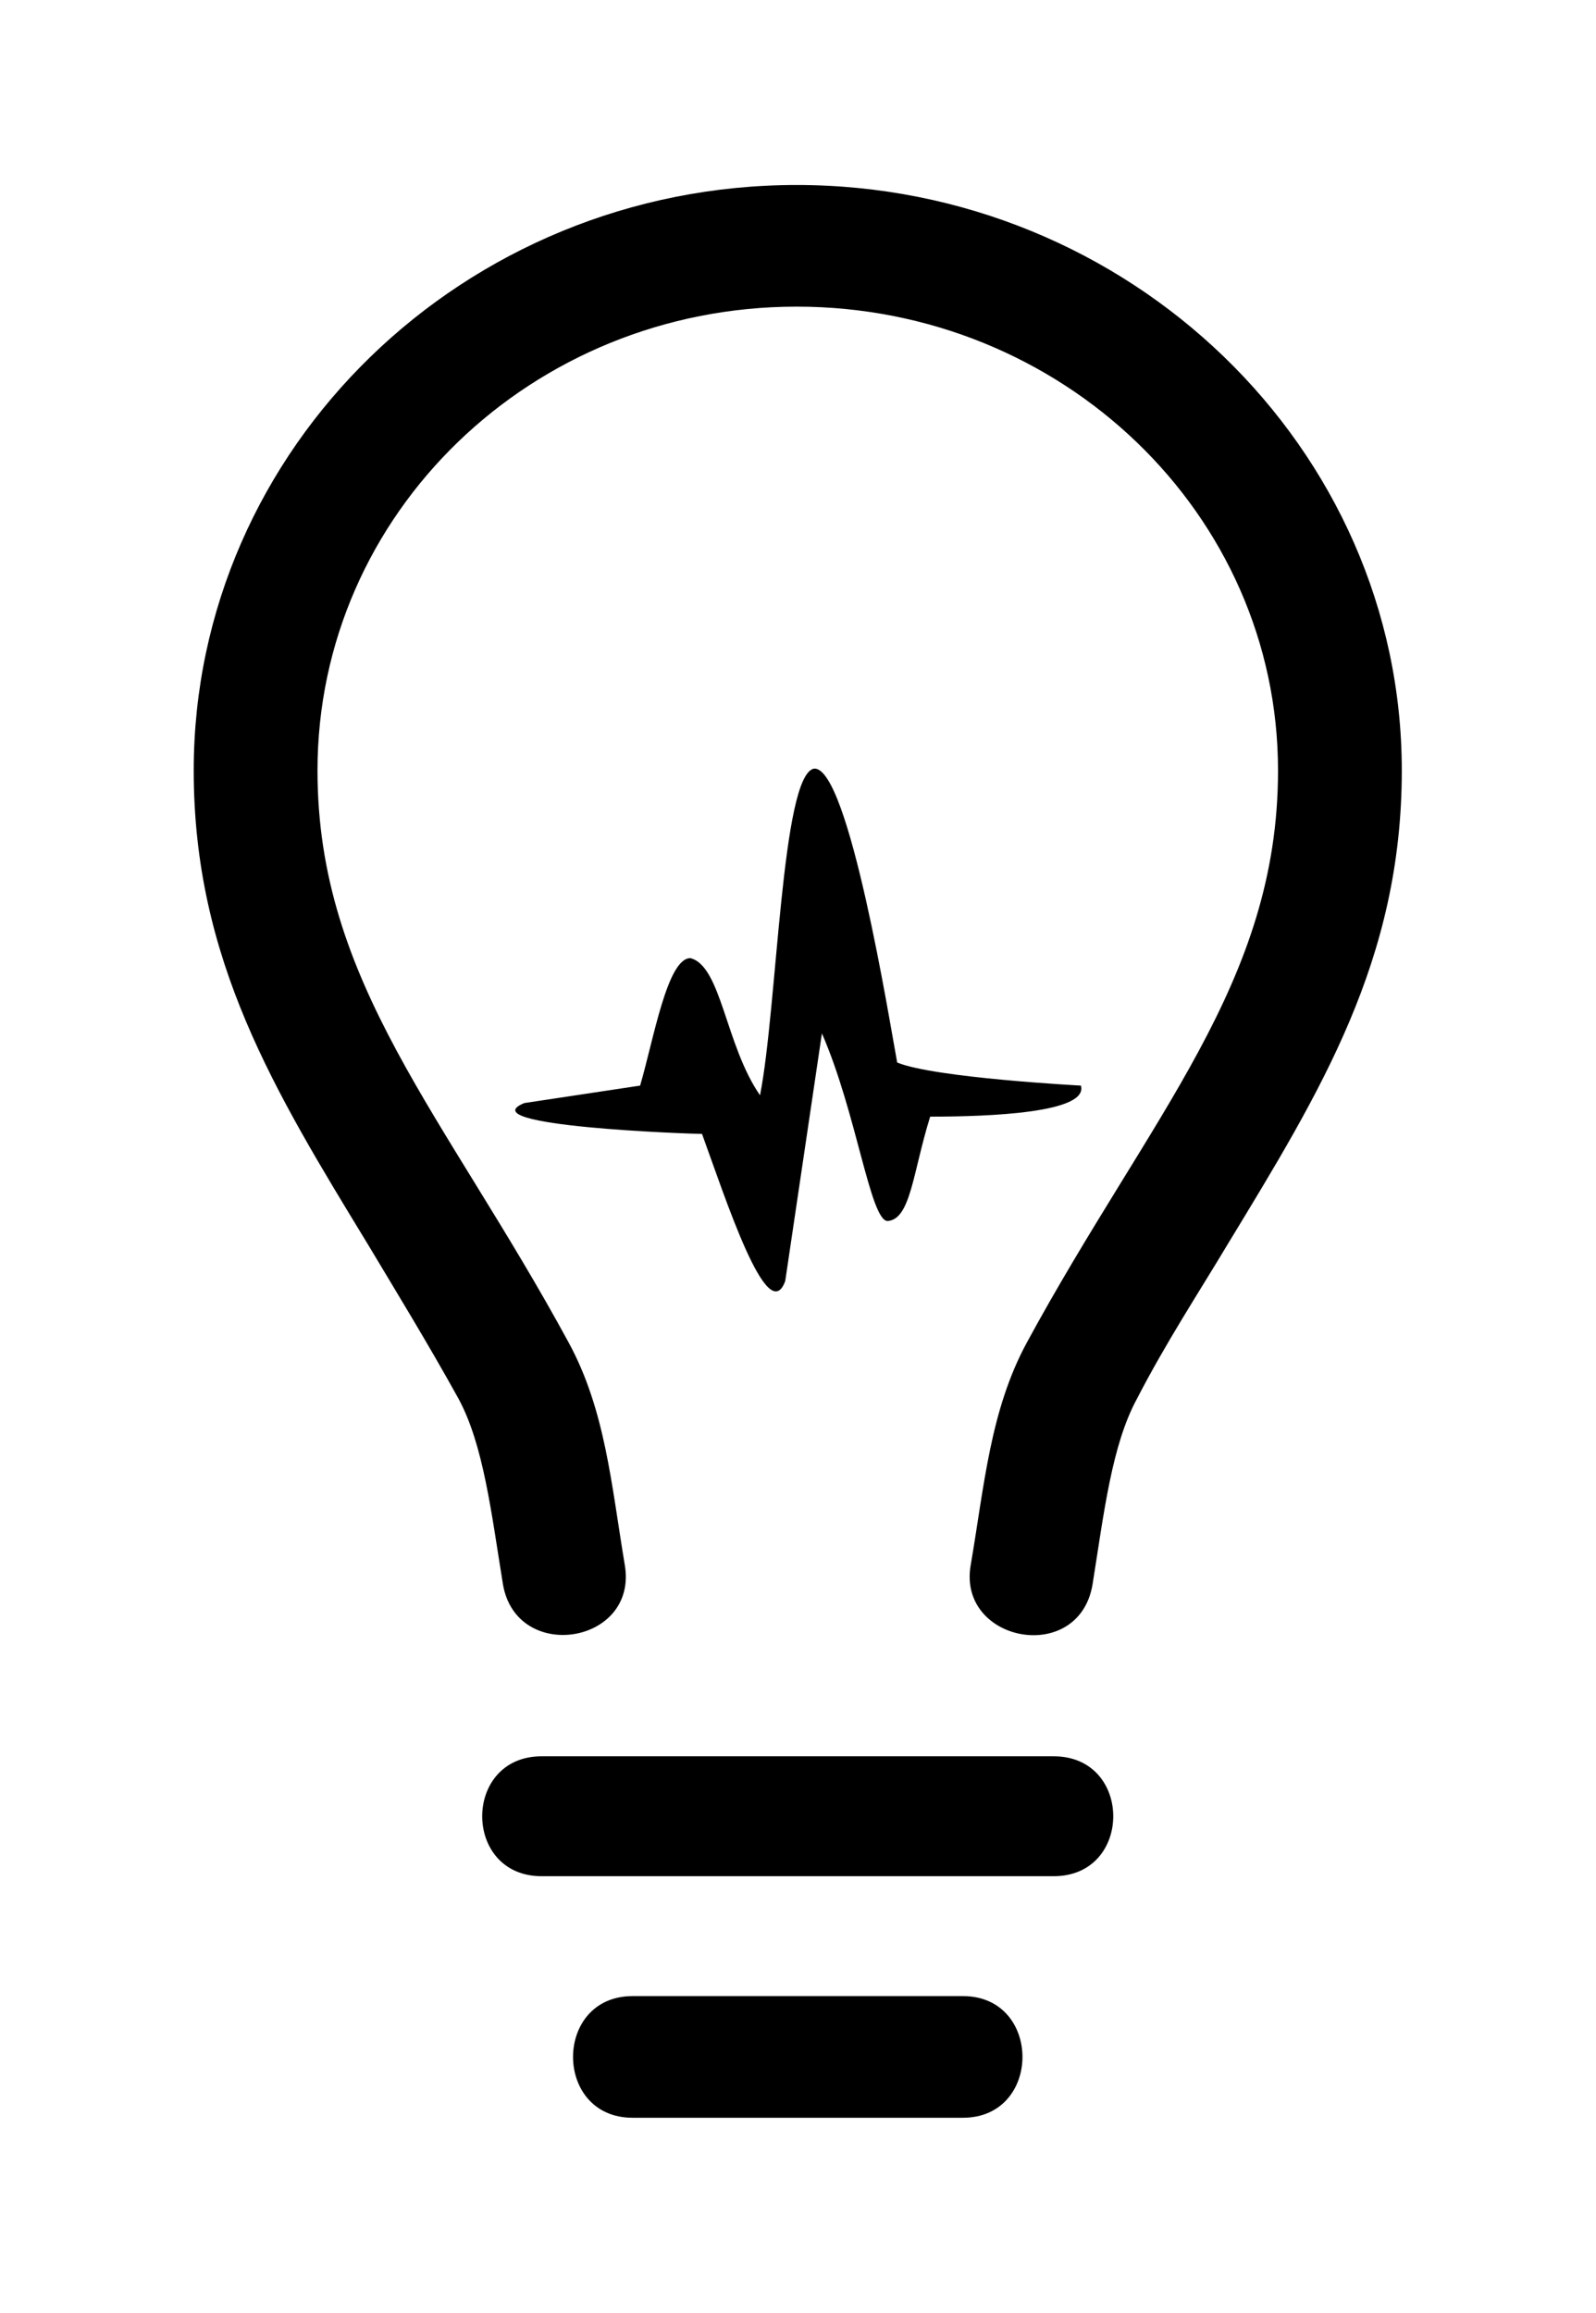 <?xml version='1.0' encoding='UTF-8'?>
<!-- This file was generated by dvisvgm 2.13.3 -->
<svg version='1.1' xmlns='http://www.w3.org/2000/svg' xmlns:xlink='http://www.w3.org/1999/xlink' viewBox='-193.244 -193.244 22.08 32'>
<title>\faMedapps</title>
<desc Packages=''/>
<defs>
<path id='g0-251' d='M2.301-4.075L1.704-3.985C1.415-3.866 2.56-3.826 2.62-3.826C2.74-3.497 2.959-2.819 3.049-3.068L3.238-4.344C3.417-3.935 3.487-3.377 3.577-3.377C3.696-3.387 3.706-3.626 3.796-3.915C4.105-3.915 4.613-3.935 4.573-4.075C4.573-4.075 3.816-4.115 3.626-4.194C3.587-4.403 3.377-5.719 3.198-5.709C3.029-5.679 3.009-4.483 2.919-4.025C2.74-4.284 2.72-4.692 2.56-4.732C2.441-4.732 2.371-4.314 2.301-4.075ZM4.433 0C4.842 0 4.842-.618 4.433-.618H1.793C1.385-.618 1.385 0 1.793 0H4.433ZM3.965 1.245C4.374 1.245 4.374 .618 3.965 .618H2.262C1.853 .618 1.853 1.245 2.262 1.245H3.965ZM4.633-1.504C4.692-1.873 4.732-2.222 4.862-2.461C5.011-2.75 5.181-3.009 5.33-3.258C5.808-4.045 6.227-4.722 6.227-5.699C6.227-7.362 4.822-8.717 3.108-8.717S0-7.362 0-5.699C0-4.722 .418-4.045 .897-3.258C1.046-3.009 1.205-2.75 1.365-2.461C1.494-2.222 1.534-1.873 1.594-1.504C1.664-1.096 2.291-1.196 2.222-1.604C2.152-2.022 2.122-2.401 1.933-2.75C1.295-3.925 .638-4.603 .638-5.699C.638-7.024 1.743-8.09 3.108-8.09S5.589-7.024 5.589-5.699C5.589-4.603 4.932-3.925 4.294-2.75C4.105-2.401 4.075-2.012 4.005-1.604C3.935-1.205 4.563-1.086 4.633-1.504Z'/>
</defs>
<g id='page1' transform='scale(2.684)'>
<use x='-71' y='-62.328' xlink:href='#g0-251'/>
</g>
</svg>
